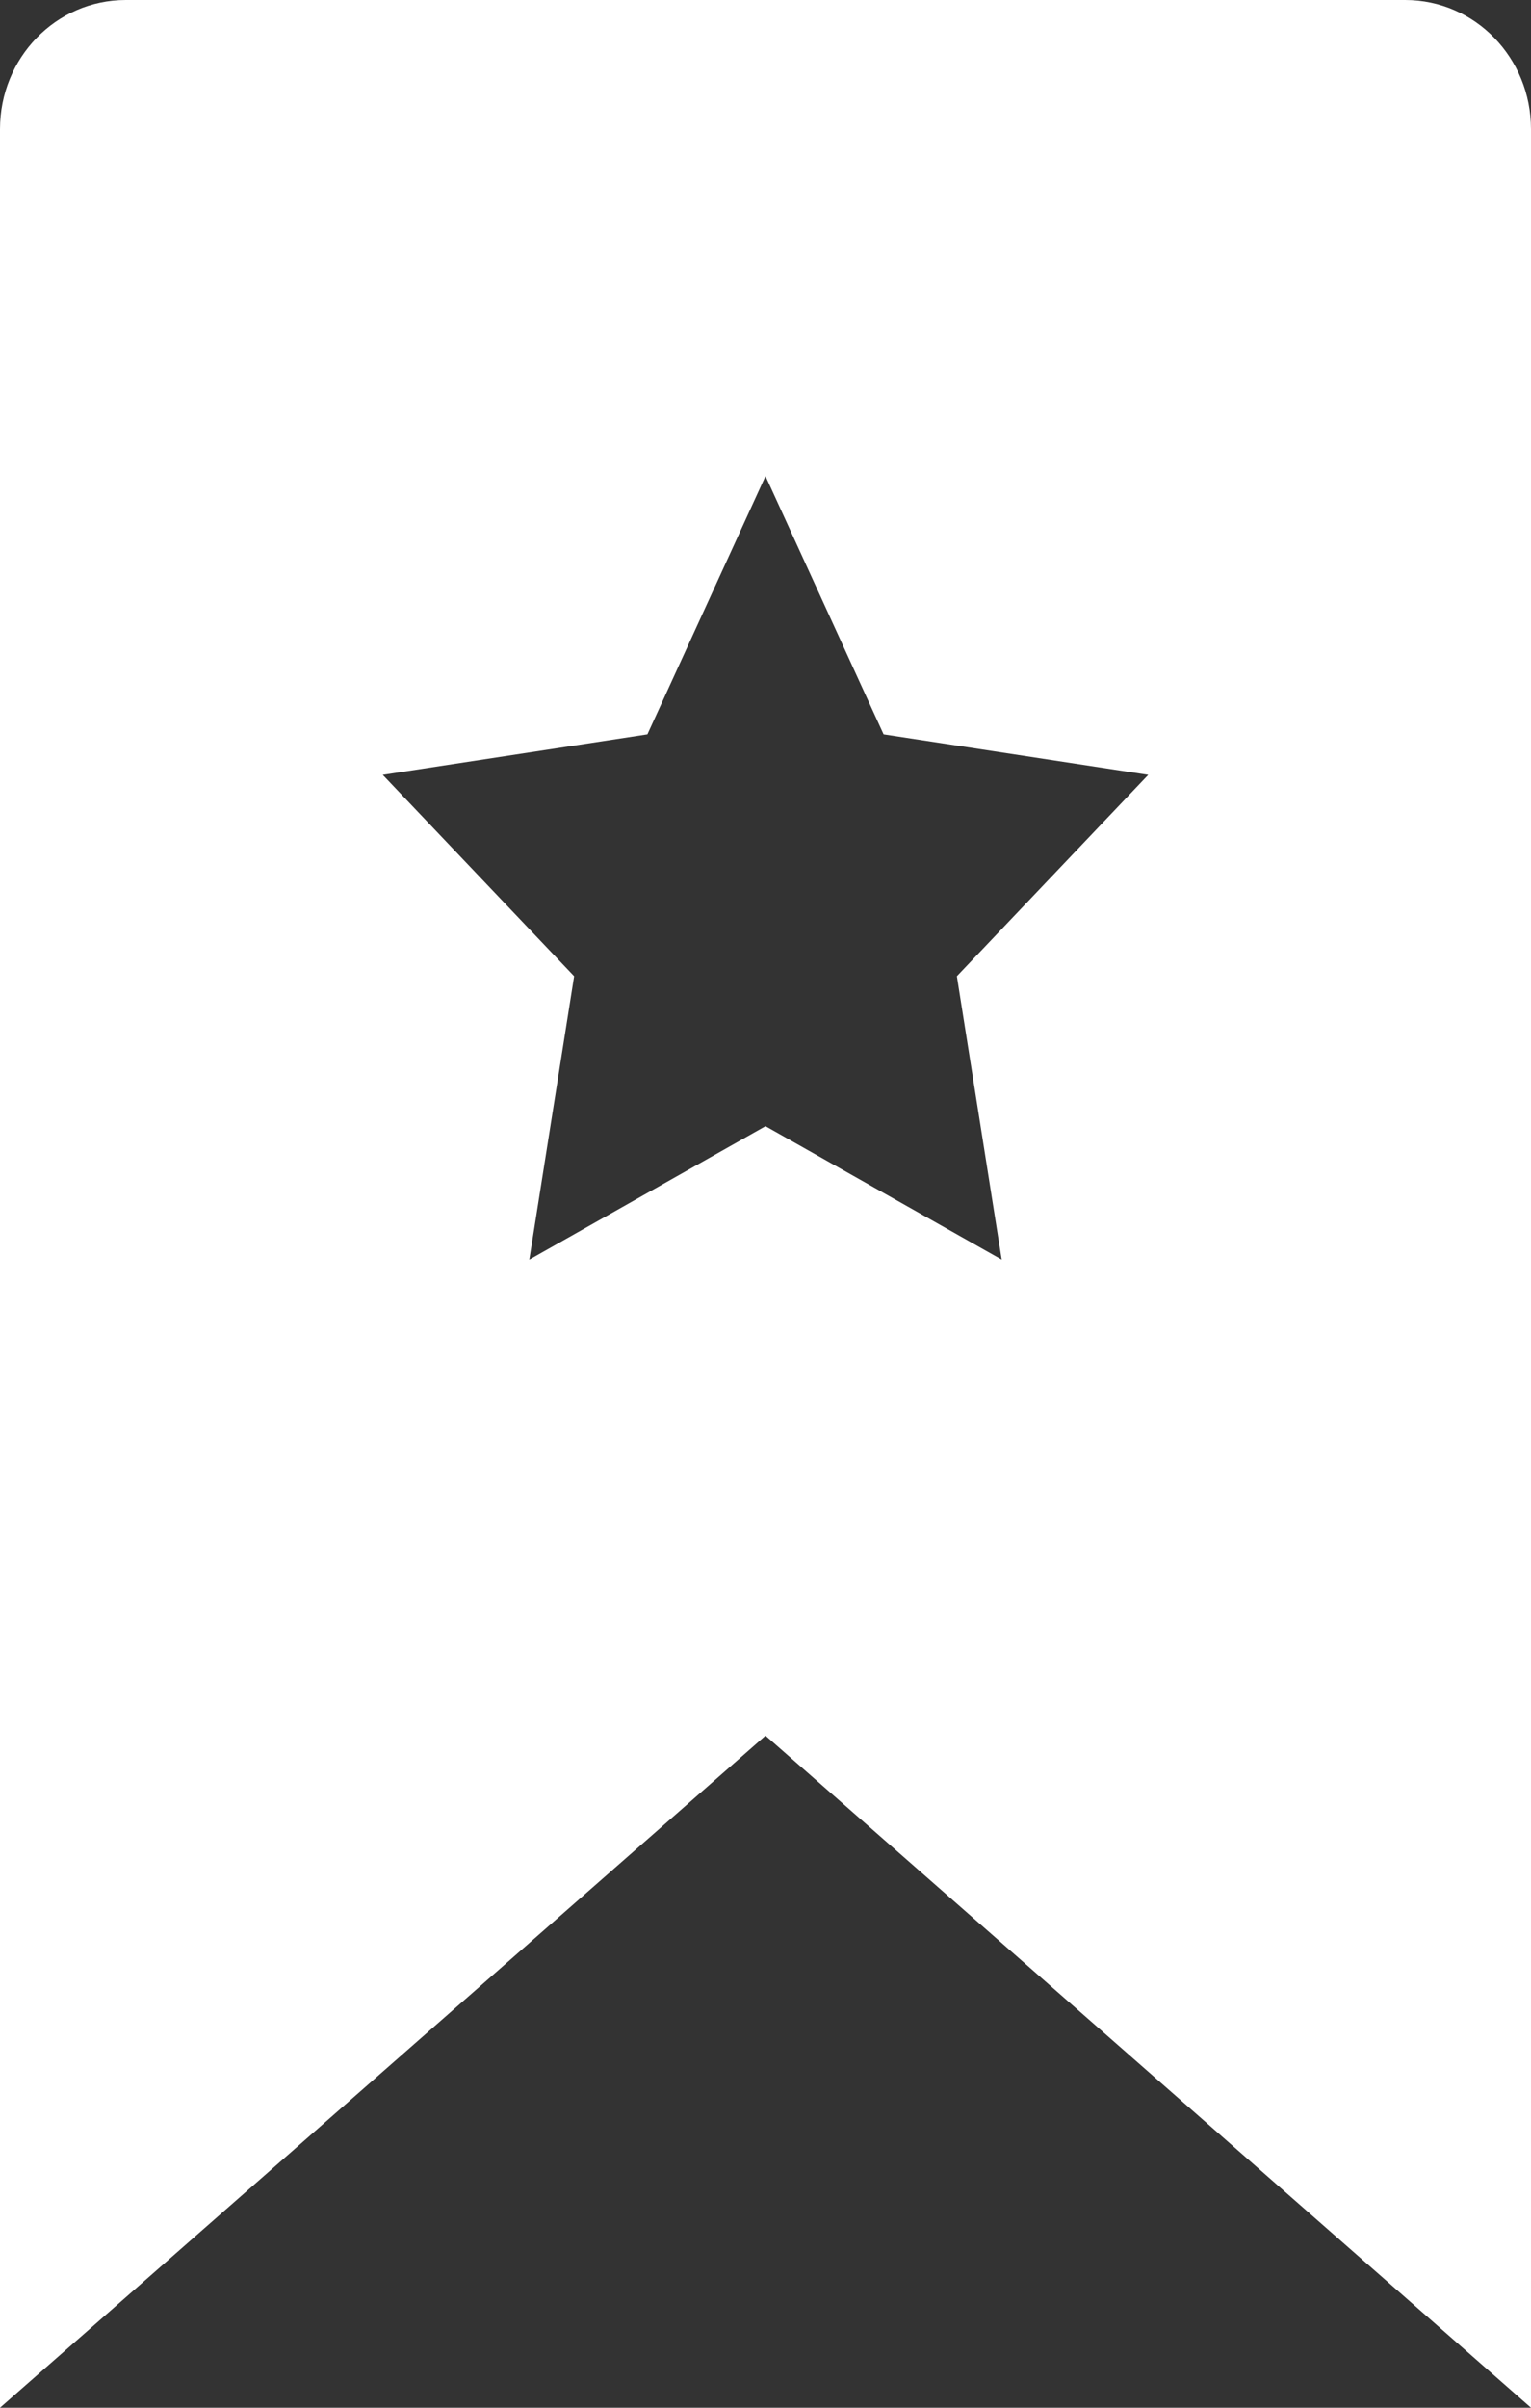 <?xml version="1.0" encoding="utf-8"?>
<!-- Generator: Adobe Illustrator 16.0.0, SVG Export Plug-In . SVG Version: 6.00 Build 0)  -->
<!DOCTYPE svg PUBLIC "-//W3C//DTD SVG 1.1//EN" "http://www.w3.org/Graphics/SVG/1.1/DTD/svg11.dtd">
<svg version="1.1" id="Layer_1" xmlns="http://www.w3.org/2000/svg" xmlns:xlink="http://www.w3.org/1999/xlink" x="0px" y="0px"
	 width="14px" height="22px" viewBox="0 0 14 22" enable-background="new 0 0 14 22" xml:space="preserve">
<rect x="0" y="0" width="14" height="22" fill="#333333" stroke="none"/>
<path fill-rule="evenodd" clip-rule="evenodd" fill="#FFFFFF" d="M1.15,0C0.51,0,0,0.53,0,1.18V22l7-6.141L14,22V1.18
	C14,0.53,13.49,0,12.85,0H1.15z M7,4.35l1.08,2.36l2.42,0.37L8.75,8.92l0.41,2.59L7,10.29l-2.16,1.22l0.41-2.59L3.5,7.08l2.42-0.37
	L7,4.35z"/>
</svg>
